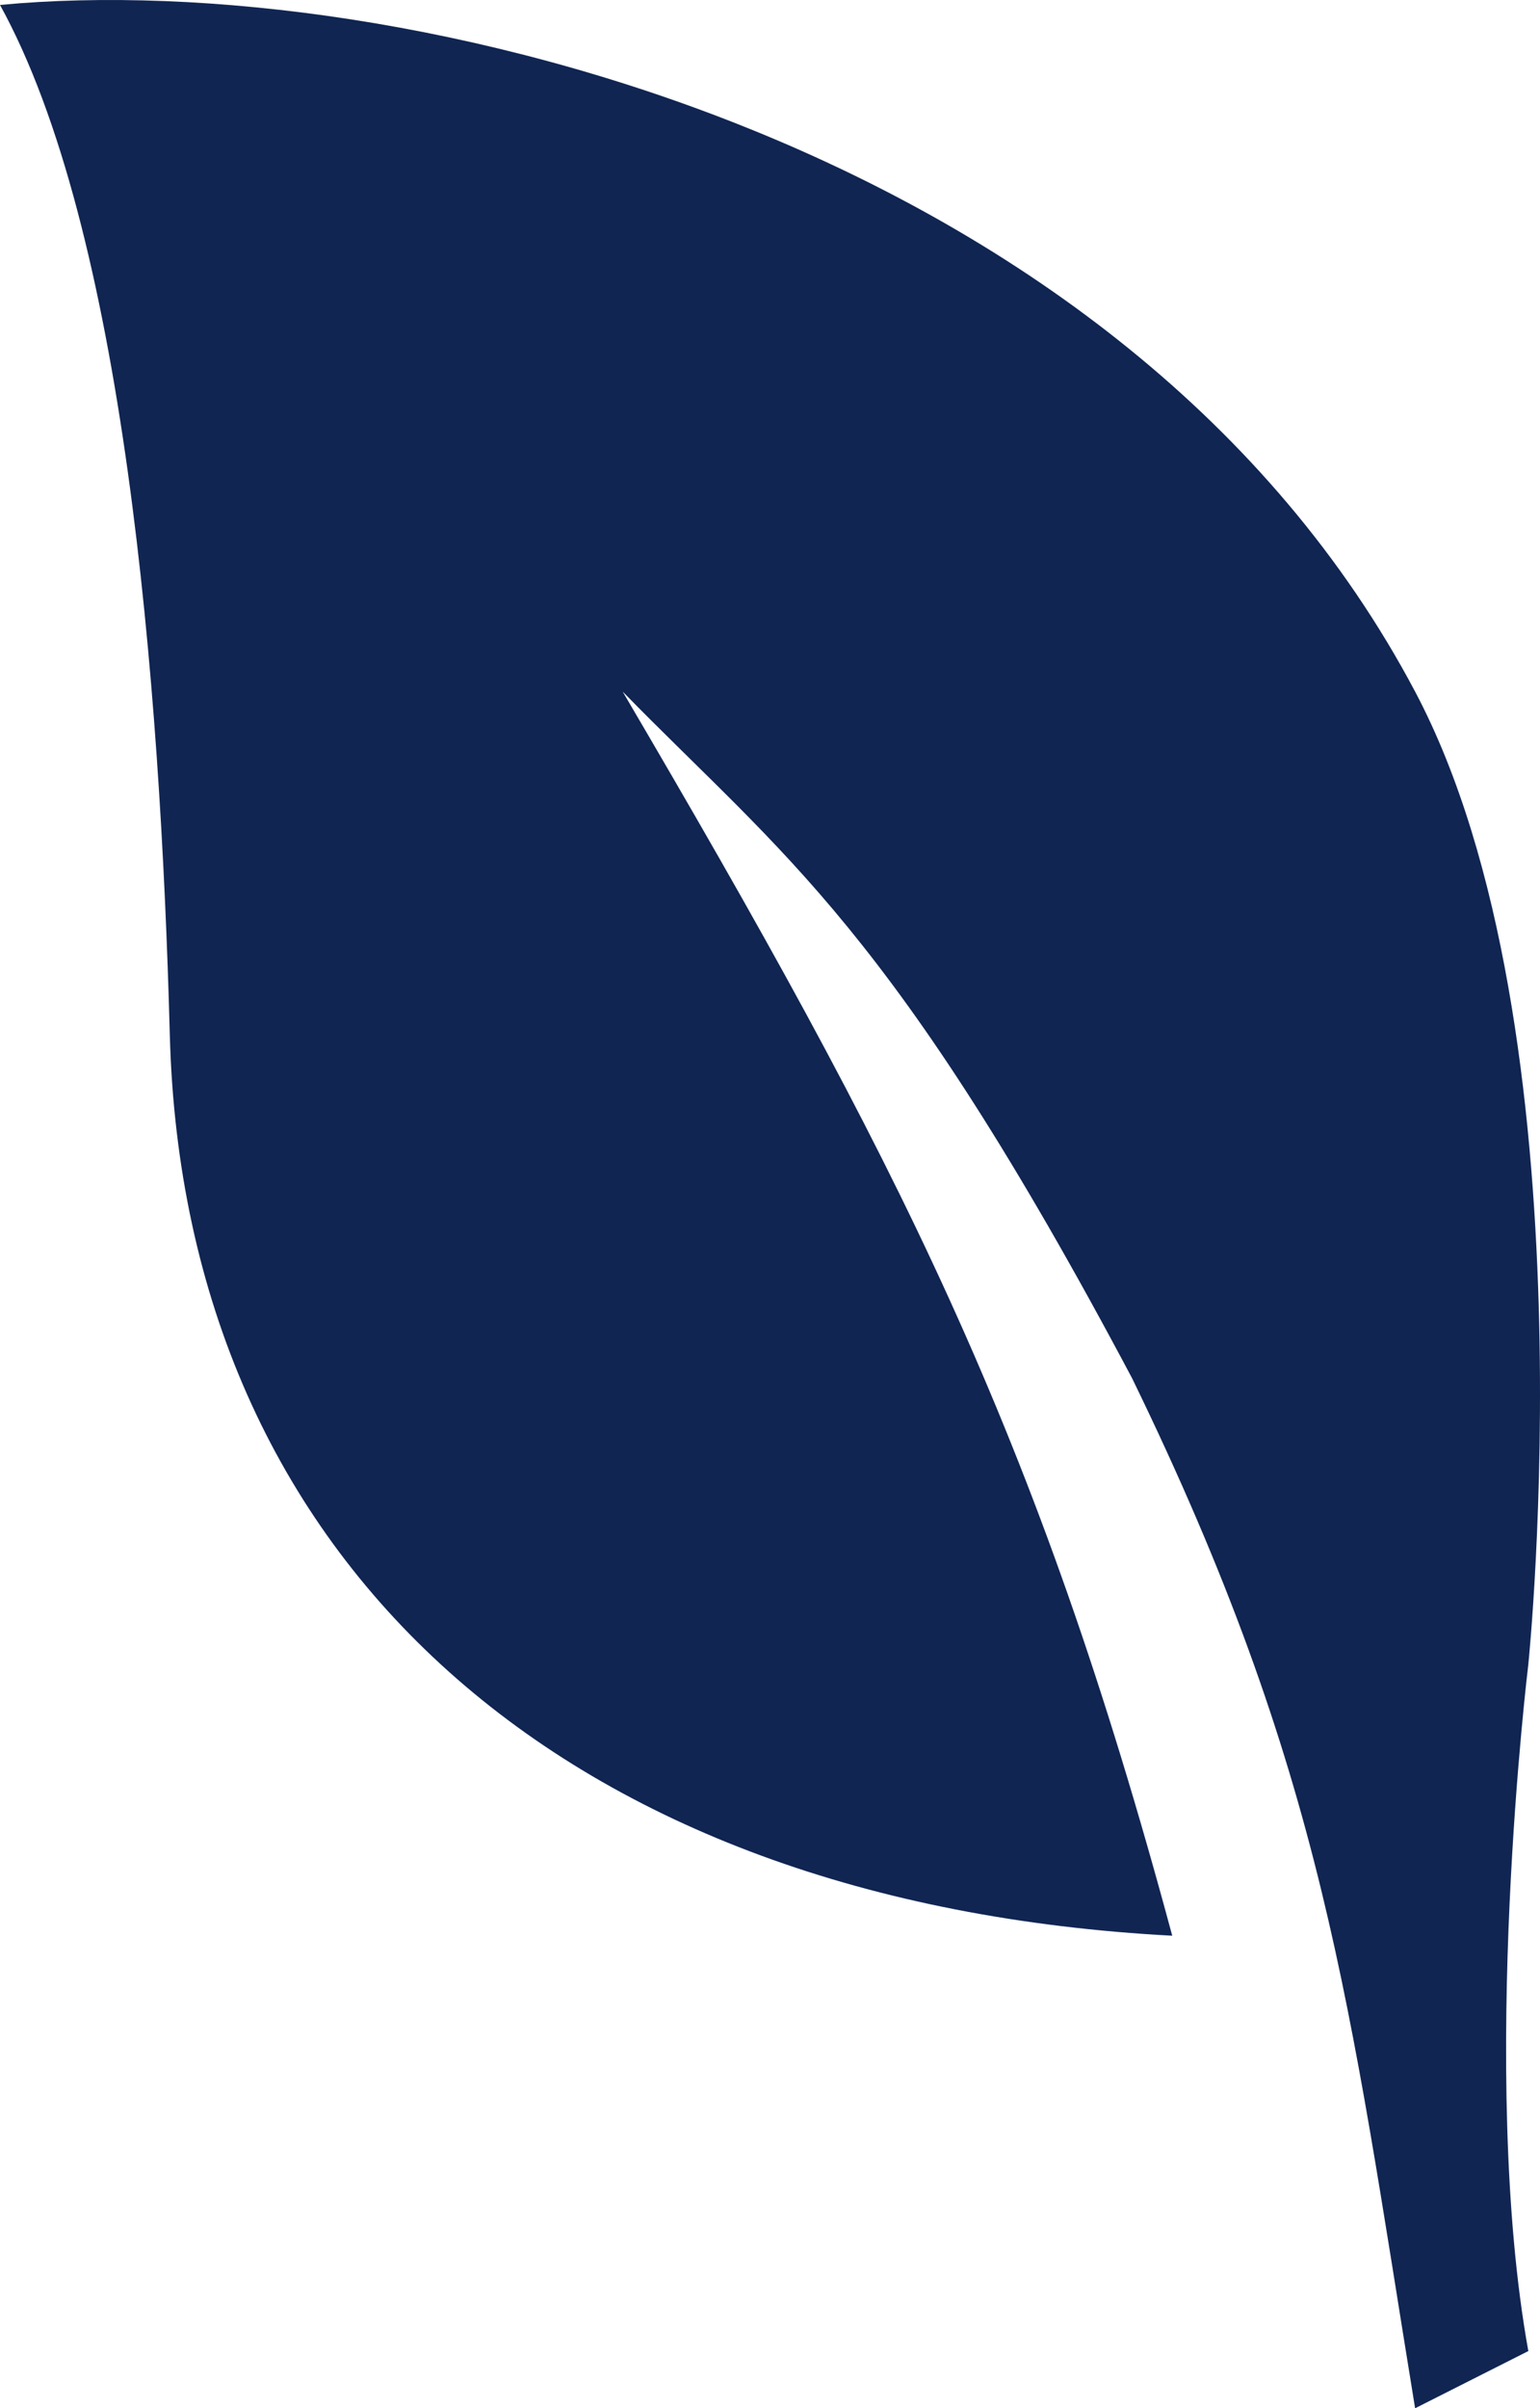 <svg width="71" height="111" viewBox="0 0 71 111" fill="none" xmlns="http://www.w3.org/2000/svg">
<path d="M3.51529e-09 0.228C5.685 10.534 7.393 31.304 7.829 47.702C8.477 72.076 26.064 87.735 54.045 89.219C47.773 65.945 41.451 53.578 28.707 31.877C36.131 39.469 41.147 42.712 52.194 63.526C61.09 81.789 62.195 92.311 65.242 111L70.462 108.363C68.155 95.603 70.462 76.713 70.462 76.713C70.462 76.713 73.475 47.427 65.242 31.877C51.921 6.717 18.615 -1.533 3.51529e-09 0.228Z" fill="#102552"/>
</svg>
